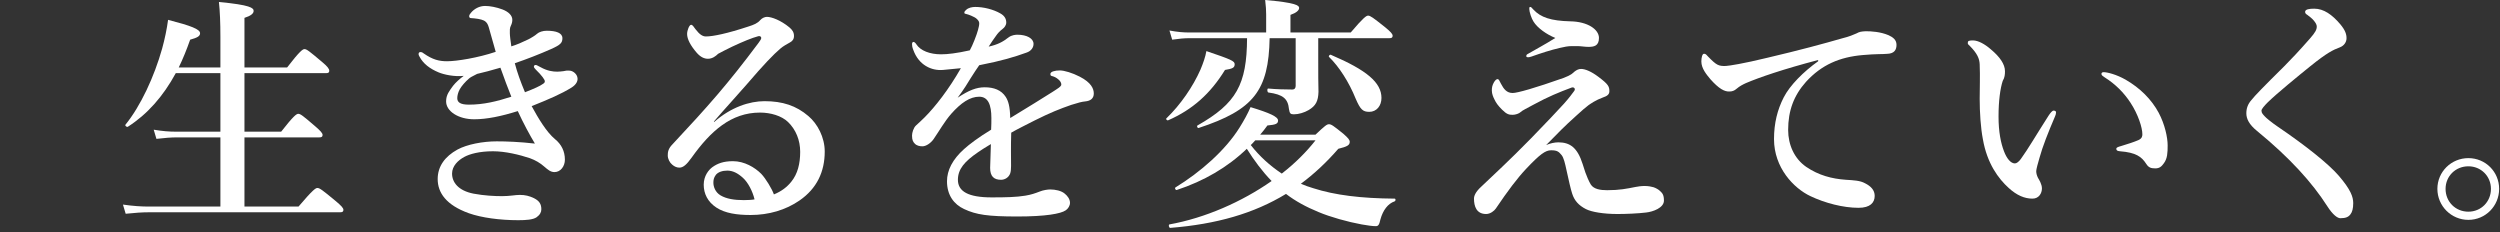 <svg width="549" height="51" viewBox="0 0 549 51" fill="none" xmlns="http://www.w3.org/2000/svg">
<rect x="0" y="0" width="549" height="51" fill="#333333" stroke="none"/>
<path d="M542.057 34.723C545.814 34.723 548.81 37.718 548.81 41.475C548.81 45.233 545.814 48.282 542.057 48.282C538.3 48.282 535.25 45.233 535.25 41.475C535.25 37.718 538.3 34.723 542.057 34.723ZM542.057 36.52C539.225 36.52 537.047 38.698 537.047 41.475C537.047 44.307 539.225 46.485 542.057 46.485C544.834 46.485 547.012 44.307 547.012 41.475C547.012 38.698 544.834 36.52 542.057 36.52Z" fill="white"/>
<path d="M507.238 8.495C508.49 7.08 508.762 6.481 508.762 5.827C508.762 5.5 508.599 5.119 508.163 4.575C507.782 4.084 507.129 3.594 506.693 3.268C506.421 3.104 506.203 2.941 506.203 2.614C506.203 2.015 507.183 1.906 508.218 1.906C510.287 1.906 512.139 3.213 513.936 5.337C515.025 6.644 515.297 7.515 515.297 8.386C515.297 9.203 514.807 10.02 513.827 10.401C512.356 10.946 510.995 11.599 507.346 14.54C504.515 16.827 500.049 20.476 497.98 22.491C497.218 23.253 496.619 23.961 496.619 24.288C496.619 24.832 496.945 25.104 497.327 25.54C497.599 25.867 498.851 26.901 500.213 27.827C505.985 31.748 511.213 35.832 513.609 38.609C516.223 41.659 516.767 43.238 516.767 44.6C516.767 45.798 516.55 46.56 516.168 47.05C515.733 47.649 515.134 47.921 513.936 47.921C513.337 47.921 512.302 47.214 511.05 45.253C507.782 40.134 502.881 34.689 495.638 28.753C493.896 27.337 493.297 26.085 493.297 24.887C493.297 23.797 493.624 22.872 494.386 22C495.148 21.02 497.163 18.951 501.629 14.54C503.044 13.124 504.95 11.109 507.238 8.495Z" fill="white"/>
<path d="M461.967 15.847C462.729 15.847 464.744 16.337 466.759 17.481C469.972 19.332 472.477 21.837 474.056 24.778C475.417 27.337 476.016 30.224 476.016 31.912C476.016 33.545 475.962 34.798 475.2 35.833C474.655 36.595 474.219 36.976 473.294 36.976C472.368 36.976 471.823 36.813 471.279 35.941C470.299 34.417 469.046 33.491 465.561 33.219C464.907 33.164 464.744 33.001 464.744 32.674C464.744 32.347 465.234 32.239 465.779 32.075C467.249 31.64 468.719 31.149 469.591 30.768C470.462 30.387 470.462 29.788 470.462 29.461C470.462 28.045 469.536 25.105 467.848 22.545C466.378 20.313 464.526 18.461 462.185 16.991C461.803 16.719 461.477 16.555 461.477 16.229C461.477 15.956 461.695 15.847 461.967 15.847ZM451.293 25.54C449.714 29.243 448.571 32.13 447.863 34.689C447.536 35.778 447.155 37.194 447.155 37.575C447.155 38.011 447.264 38.501 447.536 39.045C447.754 39.427 448.407 40.407 448.407 41.387C448.407 42.422 447.754 43.62 446.338 43.62C444.595 43.62 442.907 42.912 441.11 41.278C438.823 39.209 436.373 35.887 435.447 30.605C434.957 28.1 434.739 24.669 434.739 21.674C434.739 19.332 434.848 16.773 434.739 14.105C434.684 12.907 434.249 11.763 432.506 10.021C432.234 9.748 432.125 9.748 432.125 9.422C432.125 8.986 432.343 8.877 433.269 8.877C434.412 8.877 435.882 9.694 437.189 10.837C439.15 12.471 440.293 14.105 440.293 15.63C440.293 16.337 440.239 17.045 439.803 17.753C439.259 19.387 438.878 22.11 438.878 25.595C438.878 28.917 439.368 31.367 440.076 33.219C440.675 34.798 441.546 35.887 442.472 35.887C442.853 35.887 443.343 35.506 443.779 34.907C445.467 32.565 446.883 30.06 449.878 25.377C450.313 24.724 450.694 24.288 450.967 24.288C451.239 24.288 451.511 24.397 451.511 24.669C451.511 24.941 451.402 25.323 451.293 25.54Z" fill="white"/>
<path d="M399.266 13.45V13.178C391.588 15.193 386.36 16.99 383.419 18.243C382.711 18.569 382.058 18.896 381.35 19.495C380.86 19.931 380.37 20.094 379.771 20.094C378.682 20.149 377.429 19.441 375.632 17.426C374.761 16.391 373.617 15.03 373.617 13.505C373.617 12.634 373.835 11.817 374.162 11.817C374.38 11.817 374.543 11.762 375.033 12.361C376.939 14.322 377.375 14.54 379.008 14.485C379.825 14.431 382.711 13.995 388.102 12.688C395.073 11.054 400.518 9.584 404.657 8.386C406.018 8.059 407.053 7.624 407.652 7.351C408.36 6.97 408.687 6.916 409.721 6.861C410.919 6.861 412.934 6.97 414.731 7.733C415.657 8.168 416.474 8.713 416.474 9.856C416.474 10.945 415.984 11.762 414.459 11.817C413.315 11.926 412.117 11.817 409.068 12.089C404.004 12.525 400.028 14.213 396.598 17.97C393.929 20.965 392.677 24.287 392.677 28.535C392.677 31.802 394.038 34.852 396.652 36.649C399.375 38.5 402.261 39.263 405.365 39.48C407.108 39.589 408.469 39.644 409.558 40.243C410.865 40.896 411.682 41.767 411.682 43.02C411.682 44.49 410.702 45.634 408.142 45.634C404.766 45.634 400.791 44.599 397.578 43.075C393.875 41.332 389.573 36.812 389.573 30.55C389.573 27.01 390.335 24.069 391.697 21.401C393.058 18.733 396.053 15.738 399.266 13.45Z" fill="white"/>
<path d="M335.831 1.961C335.831 1.689 335.831 1.525 336.049 1.525C336.267 1.525 336.321 1.689 336.757 2.124C338.336 3.813 340.569 4.575 344.816 4.684C348.683 4.738 351.133 6.481 351.133 8.332C351.133 10.129 349.99 10.293 348.792 10.293C348.029 10.293 347.158 10.129 346.504 10.129C346.069 10.129 345.47 10.129 345.089 10.129C344.326 10.129 343.509 10.293 342.584 10.511C340.46 11.001 338.499 11.654 336.321 12.417C335.94 12.525 335.777 12.58 335.559 12.58C335.395 12.58 335.178 12.525 335.178 12.362C335.178 12.09 335.232 11.981 335.559 11.818C337.138 10.892 339.316 9.748 341.549 8.332C339.643 7.57 337.628 6.154 336.757 4.738C336.321 4.085 335.831 2.615 335.831 1.961ZM347.539 35.996L348.138 37.847C348.356 38.501 348.955 39.917 349.336 40.516C349.99 41.55 351.46 41.768 352.93 41.768C355.653 41.768 357.232 41.441 359.138 41.06C359.683 40.951 360.445 40.843 361.153 40.843C362.024 40.843 362.732 41.006 363.114 41.115C363.604 41.278 364.203 41.605 364.529 41.932C365.074 42.422 365.401 42.803 365.401 44.055C365.401 45.635 363.005 46.506 361.48 46.669C359.737 46.887 357.014 46.996 355.217 46.996C352.168 46.996 349.5 46.56 348.247 45.907C346.668 45.09 345.742 44.055 345.252 42.531C344.925 41.55 344.49 39.59 344 37.357C343.673 35.833 343.4 34.635 342.91 34.035C342.311 33.328 341.985 33.001 340.623 33.001C339.371 33.001 338.173 33.872 335.178 37.031C333.217 39.1 331.093 41.932 328.48 45.798C328.153 46.288 327.282 46.996 326.356 46.996C324.232 46.996 323.688 45.308 323.688 43.62C323.688 43.021 324.014 42.15 325.267 41.006C327.608 38.773 331.529 35.179 336.158 30.441C339.698 26.793 341.821 24.56 343.455 22.763C344.762 21.293 345.143 20.694 345.688 19.986C346.069 19.496 345.633 19.06 345.143 19.224C342.366 20.258 339.97 21.238 336.866 22.927C335.287 23.798 334.306 24.233 333.925 24.615C333.598 24.941 332.782 25.214 332.183 25.214C331.366 25.214 330.876 25.105 329.841 24.07C328.97 23.199 328.534 22.6 328.153 21.783C327.935 21.347 327.608 20.639 327.608 19.877C327.608 19.169 327.717 18.679 328.098 18.026C328.371 17.59 328.643 17.372 328.861 17.372C329.133 17.372 329.242 17.644 329.623 18.407C330.222 19.55 330.876 20.422 332.183 20.422C333.217 20.422 337.084 19.332 343.401 17.1C345.089 16.446 345.306 16.12 345.742 15.738C346.232 15.357 346.668 15.139 347.212 15.139C348.084 15.139 349.445 15.684 351.024 16.882C353.203 18.516 353.42 19.006 353.42 20.04C353.42 20.803 352.821 21.13 352.005 21.402C350.371 22.001 349.336 22.763 348.846 23.09C348.247 23.526 347.376 24.288 346.123 25.431C343.564 27.719 342.094 29.243 339.534 31.857C340.405 31.476 341.386 31.258 342.202 31.258C344.762 31.258 346.396 32.402 347.539 35.996Z" fill="white"/>
<path d="M276.741 29.57H288.885C290.954 27.609 291.39 27.282 291.826 27.282C292.37 27.282 292.806 27.609 295.039 29.406C296.073 30.332 296.4 30.713 296.4 31.149C296.4 31.857 295.91 32.183 293.895 32.673C291.336 35.614 288.613 38.173 285.672 40.352C286.543 40.733 287.469 41.06 288.395 41.332C293.133 42.857 298.905 43.565 306.256 43.619C306.529 43.619 306.529 44.109 306.256 44.218C304.786 44.708 303.697 46.179 303.153 48.139C302.88 49.391 302.662 49.664 302.118 49.664C301.355 49.664 300.266 49.5 299.014 49.282C296.019 48.738 292.098 47.649 289.539 46.56C286.761 45.416 284.474 44.164 282.405 42.584C275.326 46.886 267.157 49.228 256.974 50.045C256.702 50.045 256.538 49.337 256.811 49.282C264.652 47.867 272.712 44.327 279.246 39.753C277.177 37.629 275.38 35.178 273.801 32.673C269.553 36.758 264.38 39.753 258.444 41.713C258.172 41.822 257.9 41.332 258.118 41.169C263.618 37.792 269.063 33.055 272.222 27.99C273.202 26.411 274.019 24.941 274.618 23.525C278.92 24.832 280.662 25.649 280.662 26.465C280.662 27.174 280.172 27.391 278.321 27.555C277.831 28.263 277.286 28.916 276.741 29.57ZM288.885 30.822H275.652C275.326 31.203 274.999 31.53 274.672 31.857C276.578 34.307 278.865 36.377 281.479 38.119C284.365 35.886 286.87 33.381 288.885 30.822ZM289.484 8.386V13.124C289.484 16.5 289.484 18.025 289.539 20.149C289.484 22.218 288.94 23.253 287.36 24.178C286.435 24.723 285.182 25.104 284.147 25.104C283.385 25.104 283.222 24.941 283.058 23.961C282.84 21.673 281.751 20.748 278.538 20.312C278.266 20.258 278.212 19.441 278.484 19.441C280.172 19.604 282.296 19.659 283.766 19.659C284.311 19.659 284.529 19.332 284.529 18.842V8.386H278.811C278.593 19.876 275.326 24.124 263.236 28.099C262.964 28.208 262.746 27.664 262.964 27.555C271.514 22.708 273.801 18.569 273.855 8.386H261.221C260.078 8.386 258.934 8.495 257.41 8.713L256.811 6.698C258.553 7.025 259.86 7.134 261.167 7.134H278.048V3.158C278.048 2.396 277.994 1.252 277.831 0C284.638 0.599 285.291 1.198 285.291 1.743C285.291 2.287 284.638 2.832 283.385 3.267V7.134H296.618C299.395 3.866 300.049 3.431 300.43 3.431C300.92 3.431 301.519 3.866 304.187 5.99C305.385 6.97 305.821 7.46 305.821 7.842C305.821 8.223 305.657 8.386 305.113 8.386H289.484ZM303.37 21.51C303.37 23.253 302.281 24.56 300.702 24.56C299.286 24.56 298.742 24.07 297.707 21.673C296.237 18.025 294.058 14.649 291.88 12.525C291.662 12.361 291.989 11.926 292.261 12.035C300.157 15.411 303.37 18.134 303.37 21.51ZM271.132 14.104C271.132 14.866 270.697 15.084 269.009 15.357C265.796 20.584 261.875 24.07 256.538 26.411C256.266 26.52 255.939 26.139 256.157 25.975C259.261 22.98 261.984 19.005 263.618 15.302C264.217 13.886 264.707 12.47 264.924 11.218C270.37 13.069 271.132 13.396 271.132 14.104Z" fill="white"/>
<path d="M230.668 16.229C230.668 15.738 231.648 15.466 232.737 15.466C233.717 15.466 235.514 16.011 237.093 16.828C239.653 18.134 240.197 19.496 240.197 20.53C240.197 21.62 239.489 22.164 238.291 22.273C237.638 22.328 236.767 22.545 235.242 23.035C232.737 23.907 230.668 24.724 227.182 26.466C225.385 27.392 223.371 28.372 222.064 29.134C222.009 30.496 222.009 32.13 222.009 33.273C222.009 36.268 222.118 37.194 221.846 38.065C221.519 38.991 220.648 39.481 219.831 39.481C218.252 39.481 217.435 38.719 217.435 36.867C217.435 35.887 217.544 34.58 217.598 31.64C216.291 32.402 215.42 33.001 214.767 33.437C211.826 35.451 210.356 37.139 210.356 39.481C210.356 42.041 212.643 43.347 217.762 43.347C220.92 43.347 223.207 43.293 225.168 42.966C226.475 42.748 227.237 42.476 228.38 42.041C229.034 41.768 230.069 41.605 230.613 41.605C231.757 41.605 233.064 41.877 233.826 42.531C234.425 43.021 234.97 43.729 234.97 44.545C234.97 45.199 234.534 45.852 234.044 46.179C232.955 46.942 229.633 47.541 223.425 47.541C216.945 47.541 214.385 47.159 211.717 45.907C209.484 44.872 207.96 42.857 207.96 39.808C207.96 37.412 209.158 35.016 211.717 32.729C212.861 31.694 214.875 30.169 217.653 28.481C217.707 27.501 217.707 26.684 217.707 25.922C217.707 23.035 216.999 21.238 215.039 21.238C213.024 21.238 211.064 22.545 208.885 24.996C207.415 26.684 206.326 28.644 205.019 30.55C204.365 31.476 203.331 32.13 202.568 32.13C201.915 32.13 201.261 31.966 200.88 31.531C200.554 31.204 200.281 30.823 200.281 29.788C200.281 29.134 200.608 28.045 201.153 27.555C201.697 27.065 202.459 26.357 203.059 25.758C205.346 23.471 208.341 19.659 211.009 14.976C209.974 15.085 208.395 15.248 207.088 15.357C204.583 15.575 201.752 14.322 200.554 10.946C200.336 10.402 200.281 10.021 200.281 9.694C200.281 9.421 200.39 9.204 200.608 9.204C200.771 9.204 201.044 9.421 201.207 9.694C202.133 11.164 204.257 11.927 206.653 11.927C208.068 11.927 210.029 11.709 212.969 11.055C213.568 10.021 214.494 7.624 214.767 6.59C214.93 5.936 215.039 5.555 215.039 5.119C215.039 4.738 214.821 4.466 214.549 4.194C214.222 3.867 213.841 3.704 213.242 3.431C212.861 3.268 212.37 3.105 212.098 3.05C211.826 2.996 211.771 2.941 211.771 2.778C211.771 2.506 211.989 2.342 212.153 2.179C212.643 1.689 213.514 1.525 214.167 1.525C216.019 1.525 218.143 2.07 219.668 2.941C220.648 3.486 220.974 4.194 220.974 4.956C220.974 5.501 220.593 6.045 220.212 6.318C219.559 6.808 219.069 7.352 218.742 7.842C218.415 8.278 217.544 9.53 217.108 10.238C219.069 9.803 220.212 9.204 221.465 8.223C222.173 7.679 223.044 7.624 223.425 7.624C225.494 7.624 226.965 8.441 226.965 9.639C226.965 10.456 226.42 11.219 225.44 11.545C222.717 12.525 220.049 13.342 215.039 14.322C214.494 15.139 213.895 15.956 213.133 17.209C212.479 18.298 211.717 19.55 210.301 21.456C212.752 19.823 214.44 19.169 216.237 19.169C218.252 19.169 219.885 19.768 220.866 21.293C221.41 22.164 221.791 23.308 221.846 25.922C226.202 23.253 228.544 21.837 231.103 20.204C232.192 19.496 233.064 19.006 233.064 18.57C233.064 18.189 232.846 17.808 232.465 17.481C231.975 17.045 231.539 16.828 230.885 16.664C230.722 16.61 230.668 16.501 230.668 16.229Z" fill="white"/>
<path d="M156.769 26.683L156.824 26.792C160.527 23.525 164.611 22.218 167.878 22.218C171.854 22.218 174.849 23.198 177.517 25.485C179.532 27.174 181.111 30.169 181.111 33.273C181.111 37.738 179.369 41.387 175.611 44.001C172.562 46.124 168.804 47.213 164.829 47.213C161.834 47.213 159.22 46.832 157.314 45.58C155.408 44.327 154.537 42.53 154.537 40.57C154.537 38.609 155.626 37.302 156.443 36.703C157.586 35.886 158.893 35.396 160.963 35.396C163.467 35.396 165.755 36.758 167.17 38.174C168.151 39.208 169.512 41.441 169.948 42.694C171.69 41.986 172.888 41.005 173.76 39.916C175.175 38.174 175.72 35.941 175.72 33.327C175.72 30.822 174.794 28.48 173.052 26.792C171.636 25.431 169.24 24.723 166.898 24.723C160.581 24.723 156.061 28.753 151.868 34.634C150.779 36.159 150.017 36.812 149.2 36.812C148.655 36.812 148.111 36.594 147.621 36.159C147.076 35.723 146.641 34.906 146.641 34.144C146.641 33.49 146.695 32.674 147.675 31.693C155.462 23.362 159.819 18.461 166.571 9.421C166.953 8.876 167.17 8.604 167.17 8.332C167.17 8.06 166.898 7.842 166.517 7.951C165.101 8.332 163.25 9.094 160.799 10.238C159.438 10.891 158.621 11.327 157.695 11.817C157.205 12.307 156.443 12.906 155.462 12.906C154.646 12.906 153.829 12.525 153.012 11.599C151.651 10.02 150.888 8.604 150.888 7.461C150.888 6.644 151.378 5.446 151.759 5.446C152.086 5.446 152.304 5.827 152.74 6.426C153.665 7.624 154.319 8.005 155.027 8.005C156.606 8.005 159.71 7.352 164.339 5.827C165.537 5.446 166.354 5.119 166.953 4.411C167.388 3.921 167.987 3.703 168.423 3.703C169.458 3.703 171.472 4.466 173.324 5.99C173.977 6.535 174.359 7.079 174.359 7.896C174.359 8.659 173.977 9.04 173.487 9.312C172.725 9.748 172.072 10.075 171.364 10.674C169.839 11.98 167.824 14.05 163.903 18.624C161.398 21.51 159.438 23.579 156.769 26.683ZM165.7 43.783C165.265 41.986 164.284 40.08 163.141 39.045C161.997 38.01 160.908 37.466 159.71 37.466C158.621 37.466 157.695 37.792 157.205 38.392C156.715 39.045 156.66 39.59 156.66 40.134C156.66 40.951 157.042 42.203 158.24 42.911C159.547 43.674 161.235 43.946 163.359 43.946C164.23 43.946 165.156 43.892 165.7 43.783Z" fill="white"/>
<path d="M101.833 16.663C99.763 16.881 97.531 16.391 96.333 15.901C94.372 15.084 92.957 13.995 92.14 12.47C92.031 12.252 91.922 12.089 91.922 11.871C91.922 11.653 92.031 11.435 92.303 11.435C92.575 11.435 92.739 11.49 93.011 11.708C95.026 13.124 96.442 13.45 98.184 13.45C100.308 13.45 104.991 12.688 108.858 11.381C108.531 10.237 107.877 7.841 107.333 5.99C107.006 4.846 106.462 4.52 105.699 4.302C105.264 4.193 104.773 4.084 104.12 4.029C103.848 4.029 103.575 3.975 103.412 3.975C103.249 3.975 103.031 3.866 103.031 3.594C103.031 3.267 103.194 3.104 103.358 2.886C104.12 1.906 105.318 1.307 106.516 1.307C107.605 1.307 109.021 1.579 110.328 2.069C111.744 2.614 112.506 3.43 112.506 4.356C112.506 4.792 112.397 5.227 112.179 5.663C111.907 6.208 111.962 6.698 111.962 7.297C111.962 7.841 112.125 9.039 112.288 10.183C113.65 9.747 114.521 9.366 115.991 8.658C116.318 8.495 116.536 8.386 117.135 8.005C117.407 7.841 117.625 7.678 117.952 7.406C118.387 7.025 119.204 6.752 120.076 6.752C122.145 6.752 123.506 7.242 123.506 8.386C123.506 9.421 123.071 9.856 121.001 10.782C118.551 11.871 115.61 13.015 113.051 13.886C113.595 15.955 114.303 17.916 115.283 20.257C117.244 19.495 118.605 18.896 119.259 18.406C119.585 18.188 119.64 18.079 119.64 17.807C119.64 17.535 119.041 16.609 117.625 15.247C117.353 14.975 117.244 14.812 117.244 14.594C117.244 14.431 117.407 14.267 117.625 14.267C117.843 14.267 118.061 14.431 118.714 14.757C120.184 15.574 121.382 15.737 122.363 15.737C122.689 15.737 123.397 15.683 123.724 15.629C124.16 15.52 124.486 15.465 125.194 15.52C125.957 15.629 126.774 16.337 126.828 17.208C126.883 17.807 126.556 18.569 125.521 19.223C123.234 20.639 120.566 21.782 116.754 23.307C118.17 25.921 120.021 29.025 121.873 30.549C123.288 31.693 124.051 33.218 124.051 35.069C124.051 36.485 123.125 37.792 121.764 37.792C120.892 37.792 120.293 37.248 119.531 36.594C118.605 35.777 117.571 35.178 116.373 34.742C114.085 33.98 110.981 33.218 108.259 33.218C105.264 33.218 103.14 33.817 101.942 34.47C100.635 35.178 99.273 36.431 99.273 38.119C99.273 40.025 100.635 41.876 104.011 42.53C106.353 42.965 108.585 43.074 110.273 43.074C111.962 43.074 113.16 42.802 114.14 42.802C115.338 42.802 116.209 43.02 117.244 43.51C118.442 44.109 118.878 44.817 118.878 45.96C118.878 46.559 118.605 47.158 117.843 47.703C117.08 48.248 115.501 48.356 113.813 48.356C109.783 48.356 105.754 47.812 102.976 46.832C97.966 45.035 96.115 42.312 96.115 39.317C96.115 36.54 97.694 34.361 100.471 32.837C102.595 31.693 106.026 31.04 109.075 31.04C111.199 31.04 114.085 31.148 117.462 31.53C116.373 29.733 114.902 27.01 113.704 24.396C110.056 25.54 106.897 26.193 104.12 26.193C100.689 26.193 97.966 24.45 97.966 22.272C97.966 20.802 98.674 19.985 99.491 18.841C100.09 18.079 101.016 17.262 101.833 16.663ZM104.773 16.227C103.684 16.772 103.194 17.044 102.976 17.262C102.16 17.97 101.397 18.841 100.962 19.604C100.58 20.312 100.417 21.02 100.417 21.564C100.417 22.49 101.125 22.98 102.976 22.98C106.189 22.98 109.075 22.272 112.288 21.238C111.417 19.059 110.927 17.752 109.892 14.866C107.496 15.574 106.57 15.792 104.773 16.227Z" fill="white"/>
<path d="M53.683 16.064V28.916H61.743C64.466 25.431 65.119 24.995 65.5 24.995C65.99 24.995 66.535 25.431 69.203 27.718C70.401 28.753 70.837 29.243 70.837 29.624C70.837 30.005 70.674 30.168 70.129 30.168H53.683V45.362H65.555C68.659 41.713 69.312 41.277 69.693 41.277C70.183 41.277 70.782 41.713 73.669 44.109C74.976 45.198 75.411 45.688 75.411 46.069C75.411 46.451 75.248 46.614 74.703 46.614H32.827C31.248 46.614 29.668 46.723 27.599 46.941L27 44.926C29.287 45.253 31.03 45.362 32.772 45.362H48.401V30.168H38.926C37.564 30.168 36.203 30.277 34.352 30.495L33.752 28.48C35.713 28.807 37.183 28.916 38.654 28.916H48.401V16.064H38.599C35.822 21.183 32.337 25.104 28.089 27.827C27.871 27.99 27.381 27.609 27.545 27.391C30.866 23.307 33.861 16.881 35.604 10.673C36.203 8.495 36.639 6.371 36.911 4.356C41.975 5.663 43.936 6.426 43.936 7.297C43.936 7.95 43.337 8.277 41.758 8.713C40.995 10.891 40.178 12.906 39.253 14.812H48.401V8.168C48.401 5.01 48.292 2.396 48.074 0.436C54.99 1.089 55.698 1.742 55.698 2.396C55.698 2.995 55.045 3.485 53.683 3.921V14.812H63.05C65.827 11.218 66.481 10.782 66.862 10.782C67.352 10.782 67.896 11.218 70.674 13.559C71.926 14.594 72.307 15.139 72.307 15.52C72.307 15.901 72.144 16.064 71.599 16.064H53.683Z" fill="white"/>
</svg>
